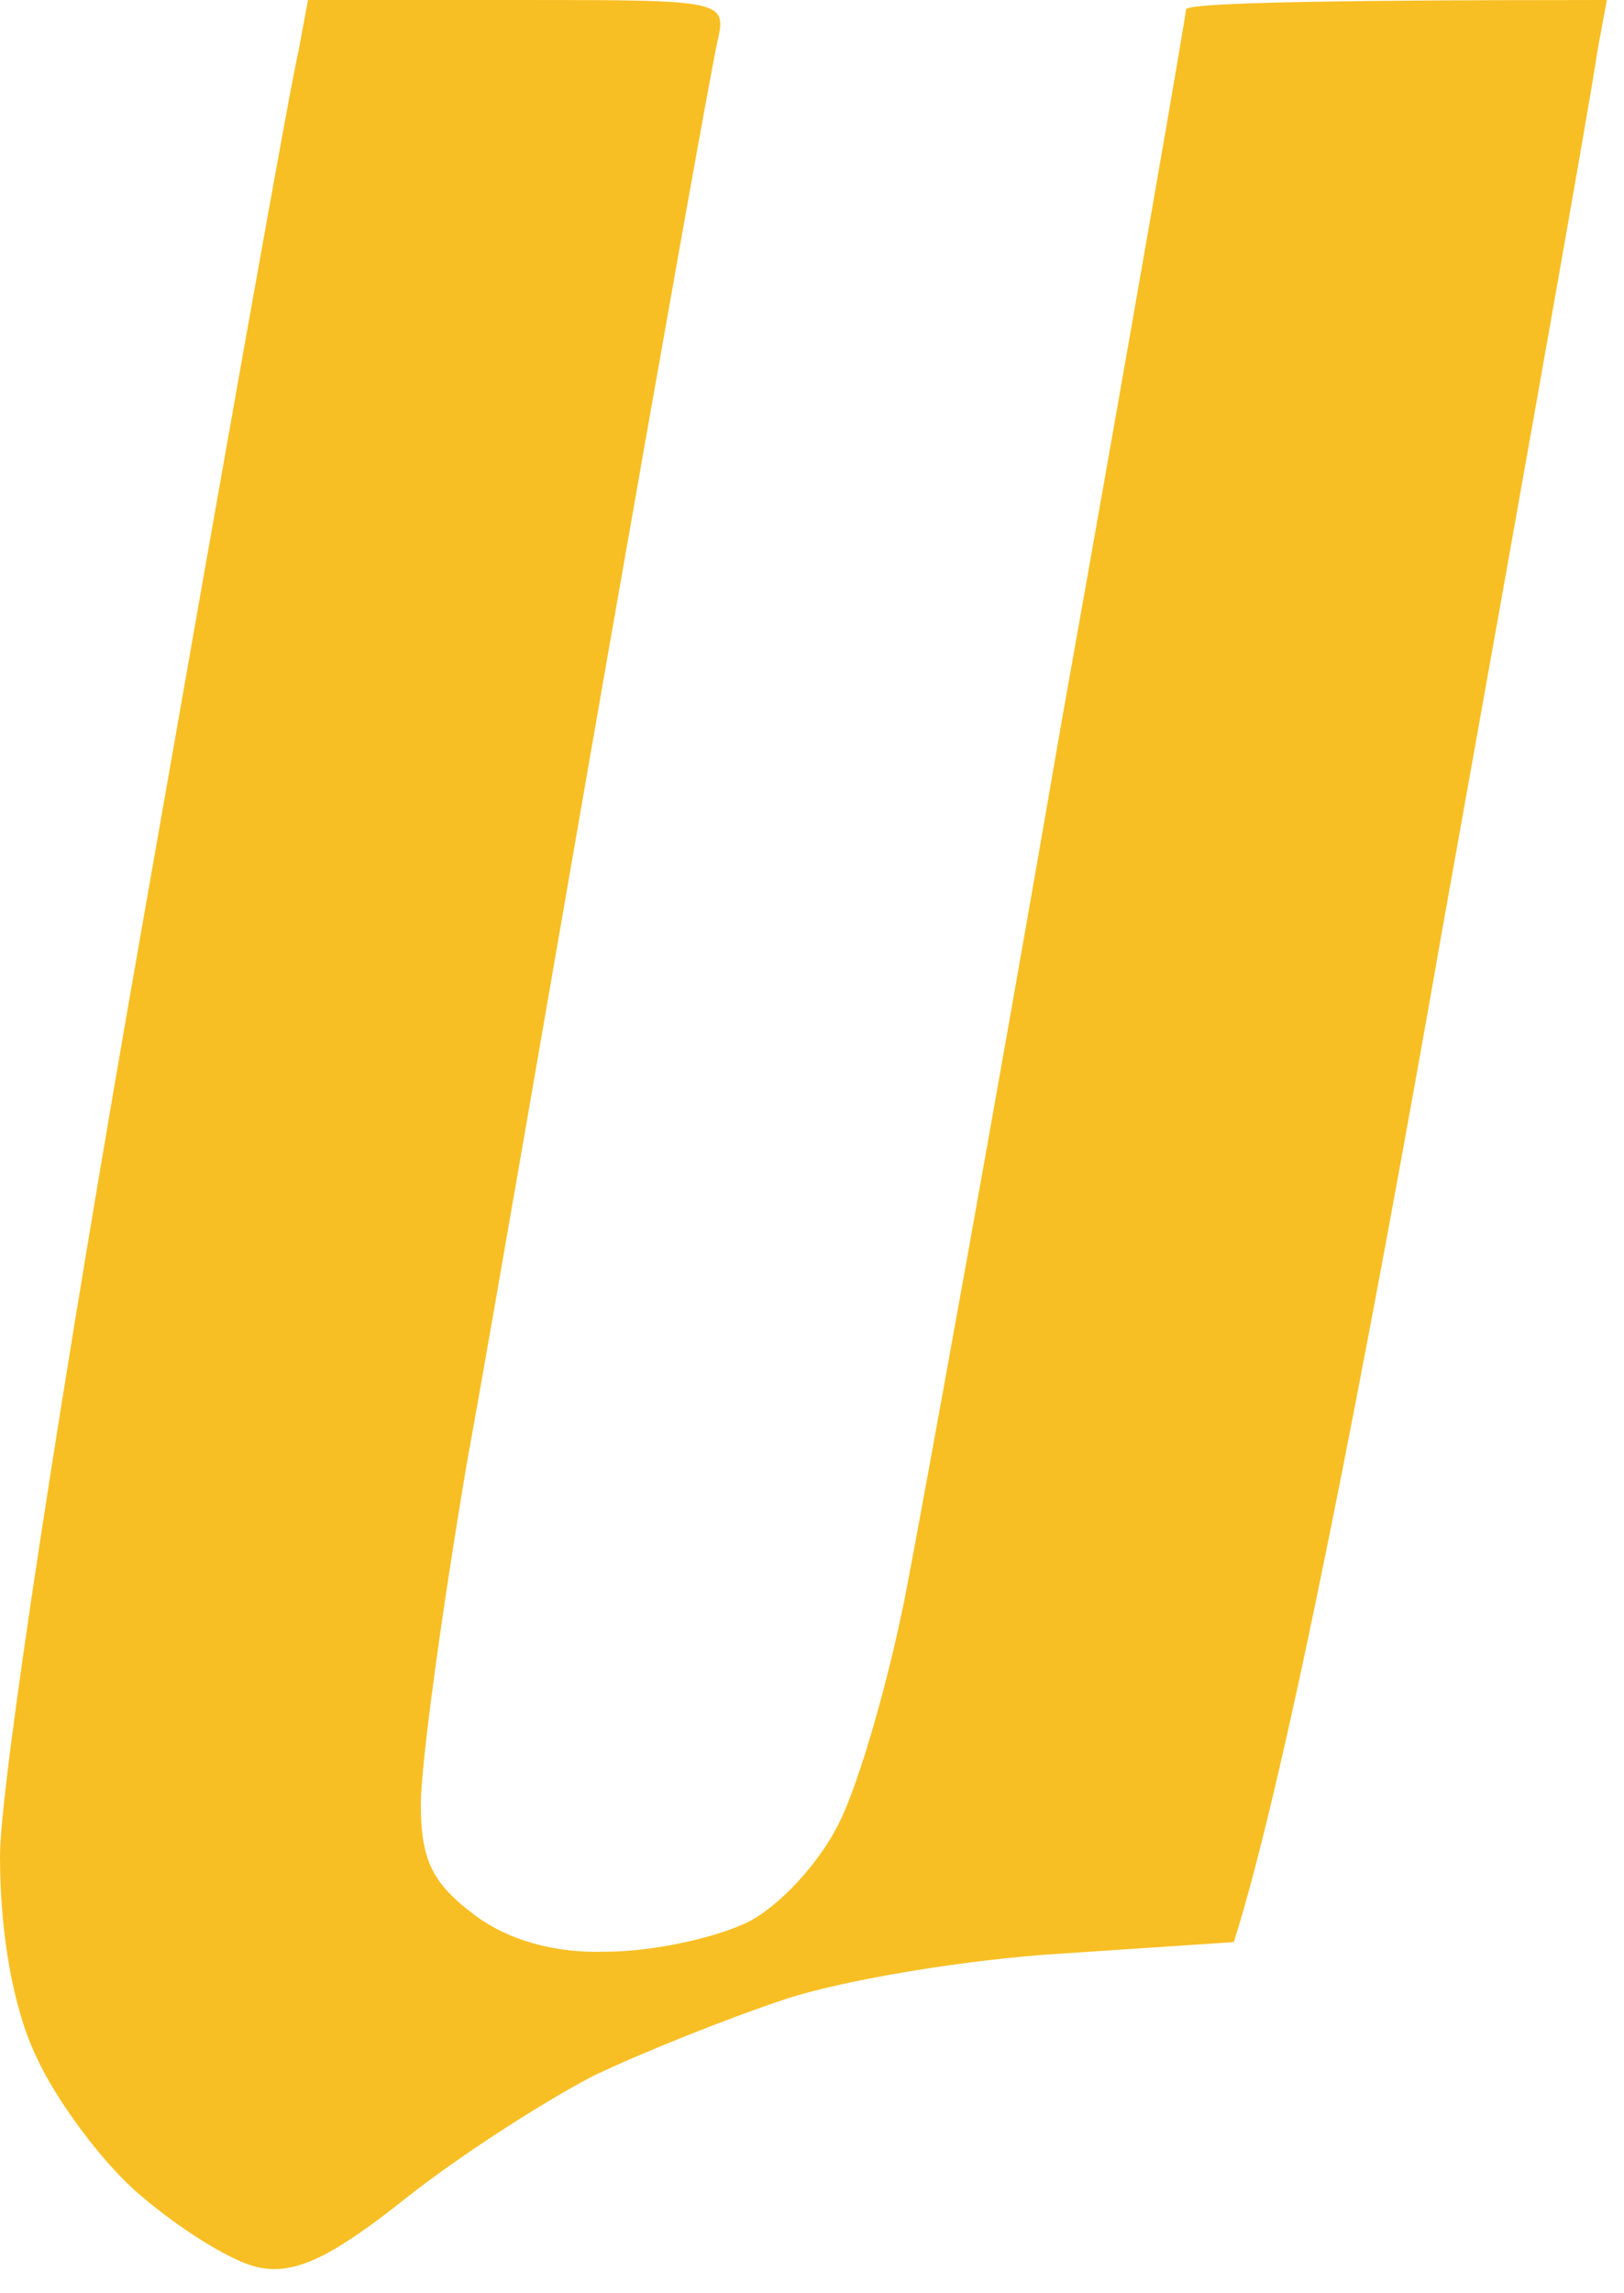 <?xml version="1.0" encoding="utf-8"?>
<svg xmlns="http://www.w3.org/2000/svg" fill="none" height="100%" overflow="visible" preserveAspectRatio="none" style="display: block;" viewBox="0 0 34 48" width="100%">
<path clip-rule="evenodd" d="M6.448 0H10.853C15.178 0 15.219 2.86451e-07 15.018 0.881C14.898 1.402 13.897 7.009 12.776 13.416C11.654 19.824 10.333 27.553 9.772 30.637C9.251 33.721 8.811 36.925 8.811 37.766C8.811 38.927 9.051 39.408 9.892 40.049C10.613 40.609 11.614 40.89 12.695 40.85C13.657 40.85 14.938 40.569 15.619 40.249C16.3 39.929 17.181 38.967 17.581 38.126C17.982 37.325 18.623 35.123 18.983 33.24C19.344 31.358 20.825 23.228 22.227 15.098C23.669 7.009 24.83 0.32 24.83 0.2C24.83 0.08 26.793 0 33.641 0L33.441 1.081C33.361 1.722 31.919 9.852 30.237 19.223C28.595 28.595 26.913 37.245 25.831 40.65L22.227 40.89C20.225 41.01 17.622 41.45 16.42 41.851C15.219 42.251 13.416 42.972 12.415 43.453C11.414 43.974 9.652 45.095 8.49 46.016C6.928 47.258 6.168 47.618 5.407 47.458C4.846 47.338 3.765 46.657 2.924 45.936C2.123 45.255 1.161 43.934 0.761 43.052C0.28 42.051 0 40.489 0 38.847C0 37.365 1.282 28.995 3.004 19.223C4.646 9.852 6.087 1.722 6.248 1.081L6.448 0Z" fill="#F7BA12" fill-rule="evenodd" id="Path 1" opacity="0.92"/>
</svg>